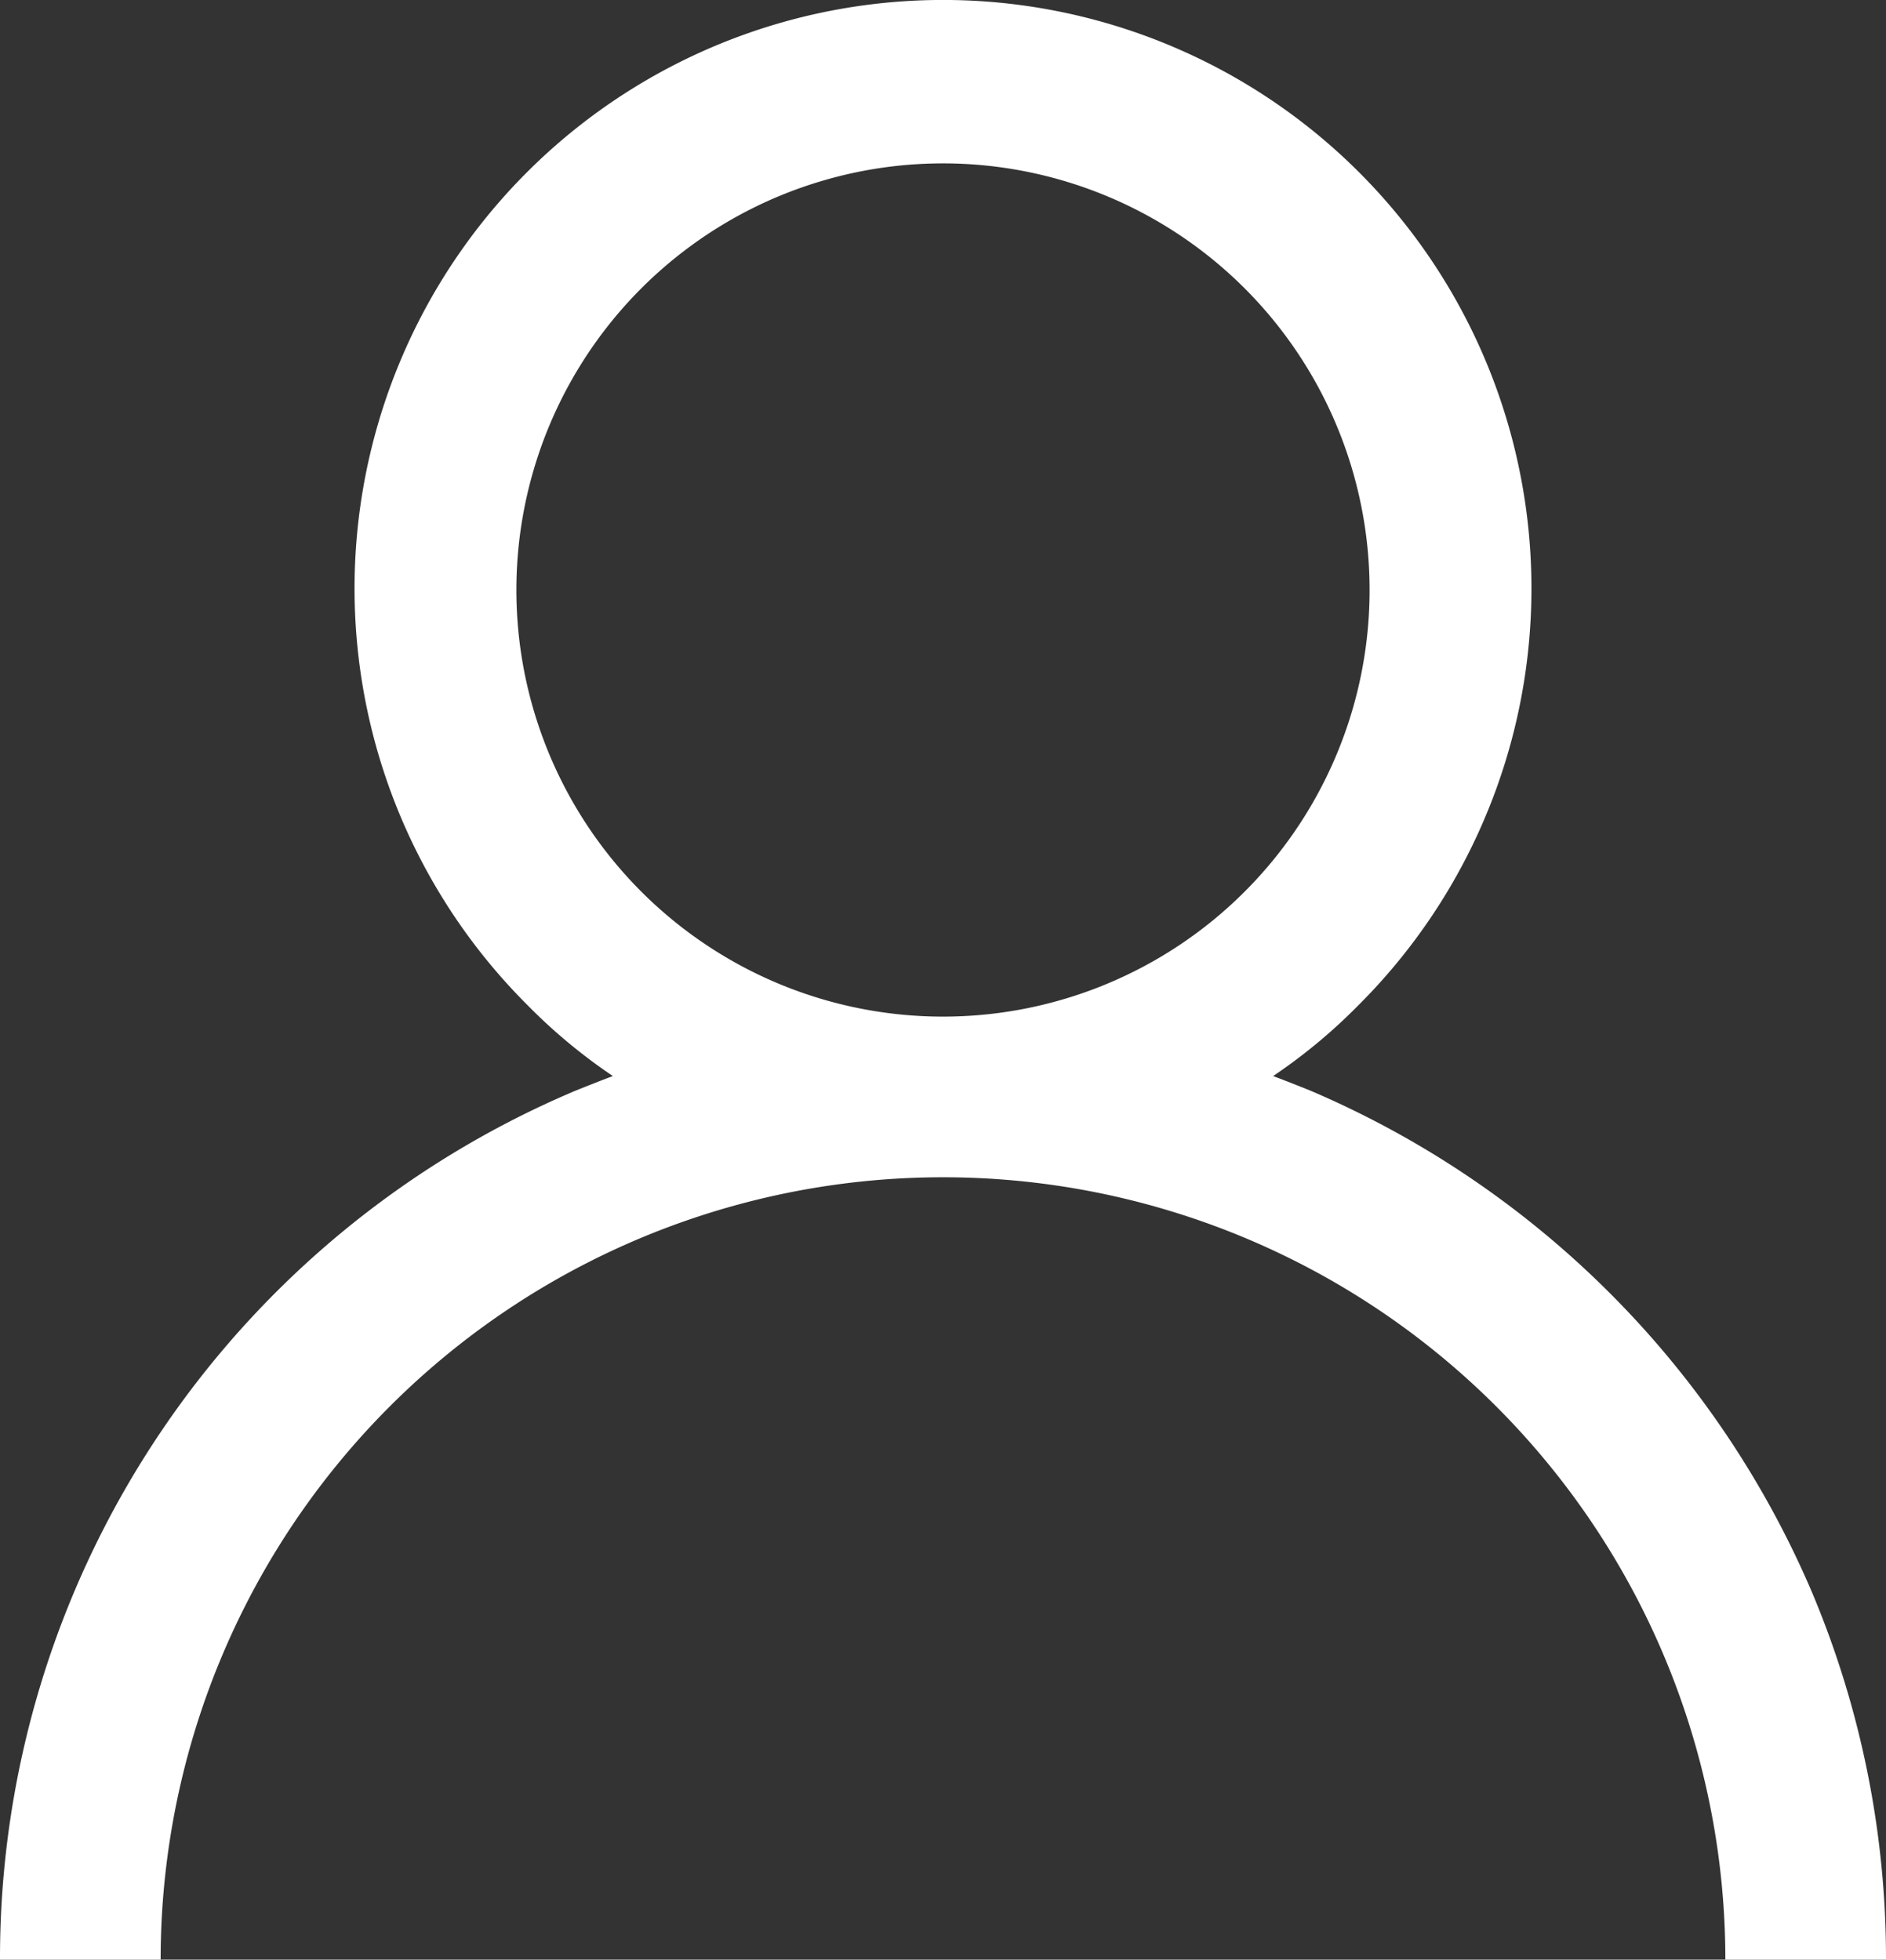 <svg xmlns="http://www.w3.org/2000/svg" width="23.48" height="24.396" viewBox="0 0 23.48 24.396"><rect x="0" y="0" width="23.48" height="24.396" fill="#333333" stroke="none"/><defs><style>.a{fill:#fff;fill-rule:evenodd;}</style></defs><path class="a" d="M22.57,19.78a11.844,11.844,0,0,0-6.25-6.25c-.15-.06-.3-.12-.46-.18a6.871,6.871,0,0,0,1.06-.88,7.326,7.326,0,1,0-10.36-.02l.02.02a6.871,6.871,0,0,0,1.06.88c-.16.06-.31.12-.46.18A11.722,11.722,0,0,0,.01,24.35h2a9.74,9.74,0,0,1,19.48,0h2A11.743,11.743,0,0,0,22.57,19.78ZM7.99,11.05a5.311,5.311,0,1,1,3.76,1.56A5.31,5.31,0,0,1,7.99,11.05Z" transform="translate(-0.01 0.046)"/></svg>